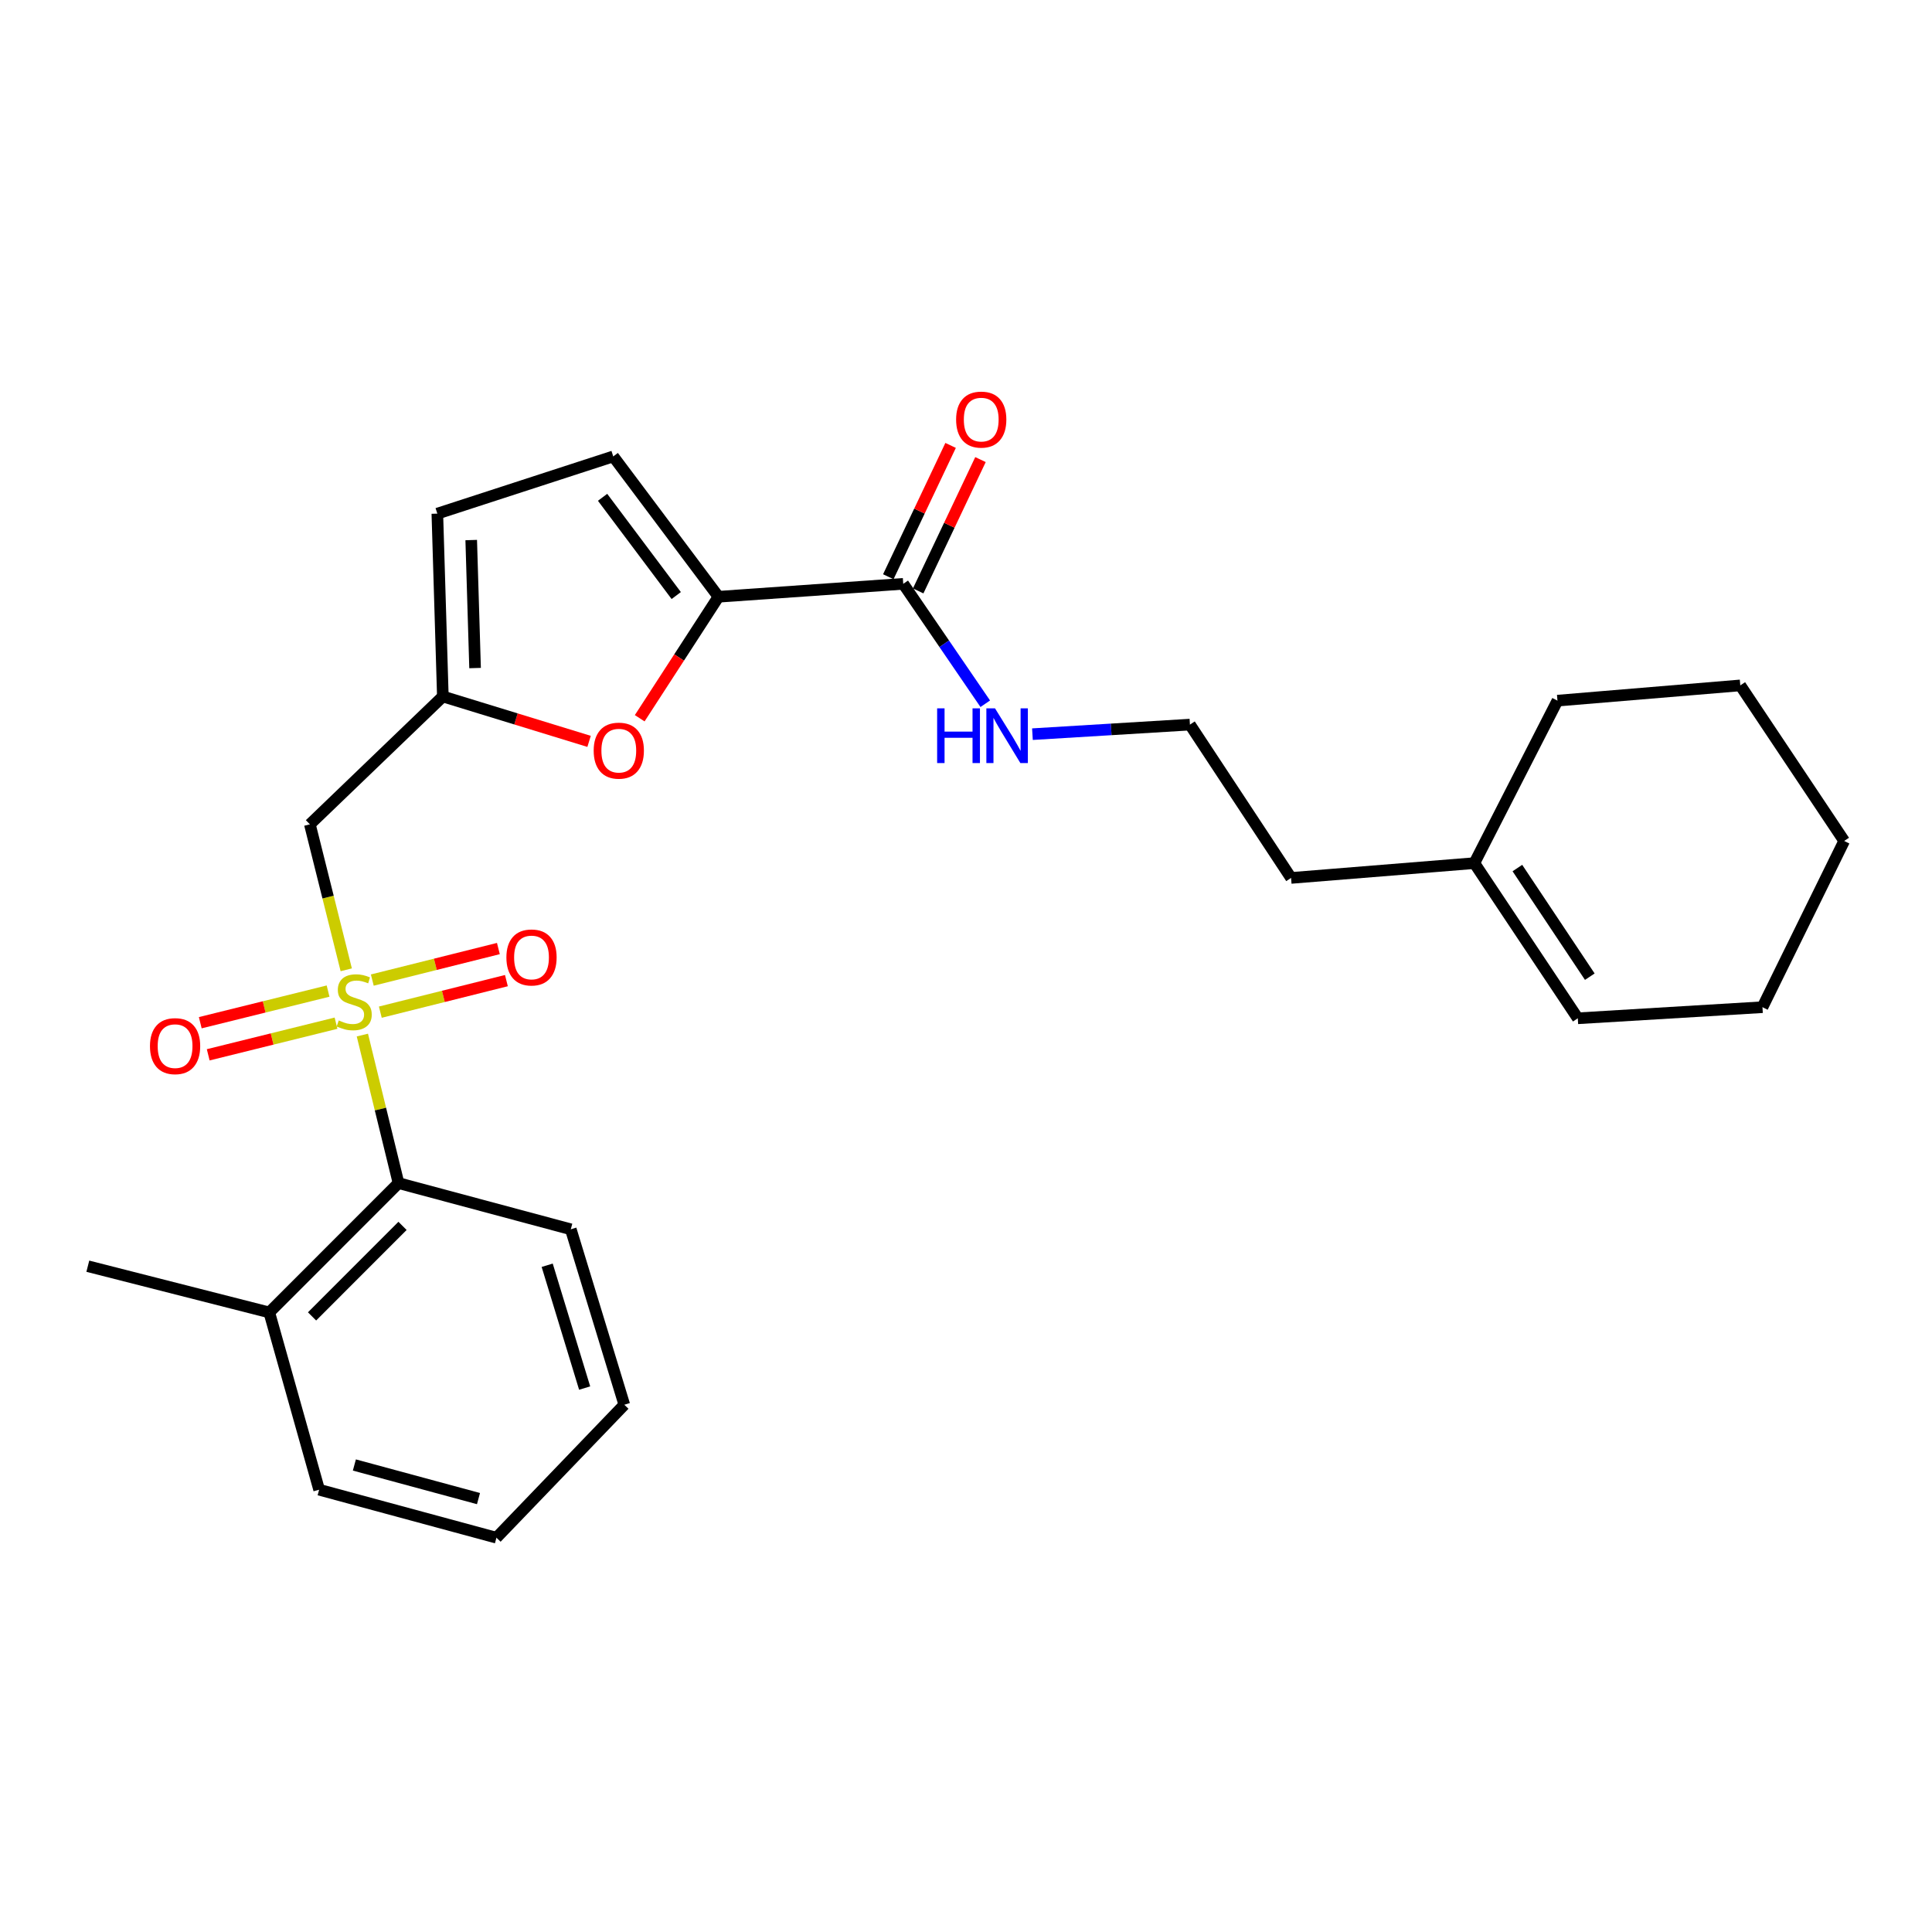<?xml version='1.0' encoding='iso-8859-1'?>
<svg version='1.1' baseProfile='full'
              xmlns='http://www.w3.org/2000/svg'
                      xmlns:rdkit='http://www.rdkit.org/xml'
                      xmlns:xlink='http://www.w3.org/1999/xlink'
                  xml:space='preserve'
width='1000px' height='1000px' viewBox='0 0 1000 1000'>
<!-- END OF HEADER -->
<rect style='opacity:1.0;fill:#FFFFFF;stroke:none' width='1000' height='1000' x='0' y='0'> </rect>
<path class='bond-0' d='M 179.215,501.968 L 169.803,464.324' style='fill:none;fill-rule:evenodd;stroke:#CCCC00;stroke-width:6px;stroke-linecap:butt;stroke-linejoin:miter;stroke-opacity:1' />
<path class='bond-0' d='M 169.803,464.324 L 160.391,426.68' style='fill:none;fill-rule:evenodd;stroke:#000000;stroke-width:6px;stroke-linecap:butt;stroke-linejoin:miter;stroke-opacity:1' />
<path class='bond-4' d='M 187.561,535.75 L 196.917,574.062' style='fill:none;fill-rule:evenodd;stroke:#CCCC00;stroke-width:6px;stroke-linecap:butt;stroke-linejoin:miter;stroke-opacity:1' />
<path class='bond-4' d='M 196.917,574.062 L 206.273,612.374' style='fill:none;fill-rule:evenodd;stroke:#000000;stroke-width:6px;stroke-linecap:butt;stroke-linejoin:miter;stroke-opacity:1' />
<path class='bond-8' d='M 169.813,512.983 L 136.736,521.169' style='fill:none;fill-rule:evenodd;stroke:#CCCC00;stroke-width:6px;stroke-linecap:butt;stroke-linejoin:miter;stroke-opacity:1' />
<path class='bond-8' d='M 136.736,521.169 L 103.659,529.355' style='fill:none;fill-rule:evenodd;stroke:#FF0000;stroke-width:6px;stroke-linecap:butt;stroke-linejoin:miter;stroke-opacity:1' />
<path class='bond-8' d='M 173.925,529.598 L 140.848,537.784' style='fill:none;fill-rule:evenodd;stroke:#CCCC00;stroke-width:6px;stroke-linecap:butt;stroke-linejoin:miter;stroke-opacity:1' />
<path class='bond-8' d='M 140.848,537.784 L 107.771,545.97' style='fill:none;fill-rule:evenodd;stroke:#FF0000;stroke-width:6px;stroke-linecap:butt;stroke-linejoin:miter;stroke-opacity:1' />
<path class='bond-9' d='M 196.858,523.892 L 229.487,515.731' style='fill:none;fill-rule:evenodd;stroke:#CCCC00;stroke-width:6px;stroke-linecap:butt;stroke-linejoin:miter;stroke-opacity:1' />
<path class='bond-9' d='M 229.487,515.731 L 262.116,507.569' style='fill:none;fill-rule:evenodd;stroke:#FF0000;stroke-width:6px;stroke-linecap:butt;stroke-linejoin:miter;stroke-opacity:1' />
<path class='bond-9' d='M 192.705,507.287 L 225.334,499.126' style='fill:none;fill-rule:evenodd;stroke:#CCCC00;stroke-width:6px;stroke-linecap:butt;stroke-linejoin:miter;stroke-opacity:1' />
<path class='bond-9' d='M 225.334,499.126 L 257.963,490.965' style='fill:none;fill-rule:evenodd;stroke:#FF0000;stroke-width:6px;stroke-linecap:butt;stroke-linejoin:miter;stroke-opacity:1' />
<path class='bond-3' d='M 160.391,426.68 L 229.218,360.497' style='fill:none;fill-rule:evenodd;stroke:#000000;stroke-width:6px;stroke-linecap:butt;stroke-linejoin:miter;stroke-opacity:1' />
<path class='bond-1' d='M 371.884,308.881 L 351.497,340.322' style='fill:none;fill-rule:evenodd;stroke:#000000;stroke-width:6px;stroke-linecap:butt;stroke-linejoin:miter;stroke-opacity:1' />
<path class='bond-1' d='M 351.497,340.322 L 331.11,371.762' style='fill:none;fill-rule:evenodd;stroke:#FF0000;stroke-width:6px;stroke-linecap:butt;stroke-linejoin:miter;stroke-opacity:1' />
<path class='bond-5' d='M 371.884,308.881 L 467.517,302.187' style='fill:none;fill-rule:evenodd;stroke:#000000;stroke-width:6px;stroke-linecap:butt;stroke-linejoin:miter;stroke-opacity:1' />
<path class='bond-27' d='M 371.884,308.881 L 317.415,236.241' style='fill:none;fill-rule:evenodd;stroke:#000000;stroke-width:6px;stroke-linecap:butt;stroke-linejoin:miter;stroke-opacity:1' />
<path class='bond-27' d='M 350.019,308.253 L 311.891,257.405' style='fill:none;fill-rule:evenodd;stroke:#000000;stroke-width:6px;stroke-linecap:butt;stroke-linejoin:miter;stroke-opacity:1' />
<path class='bond-2' d='M 304.906,383.731 L 267.062,372.114' style='fill:none;fill-rule:evenodd;stroke:#FF0000;stroke-width:6px;stroke-linecap:butt;stroke-linejoin:miter;stroke-opacity:1' />
<path class='bond-2' d='M 267.062,372.114 L 229.218,360.497' style='fill:none;fill-rule:evenodd;stroke:#000000;stroke-width:6px;stroke-linecap:butt;stroke-linejoin:miter;stroke-opacity:1' />
<path class='bond-7' d='M 229.218,360.497 L 226.366,265.852' style='fill:none;fill-rule:evenodd;stroke:#000000;stroke-width:6px;stroke-linecap:butt;stroke-linejoin:miter;stroke-opacity:1' />
<path class='bond-7' d='M 245.899,345.784 L 243.902,279.533' style='fill:none;fill-rule:evenodd;stroke:#000000;stroke-width:6px;stroke-linecap:butt;stroke-linejoin:miter;stroke-opacity:1' />
<path class='bond-12' d='M 206.273,612.374 L 139.376,679.309' style='fill:none;fill-rule:evenodd;stroke:#000000;stroke-width:6px;stroke-linecap:butt;stroke-linejoin:miter;stroke-opacity:1' />
<path class='bond-12' d='M 208.345,634.514 L 161.517,681.368' style='fill:none;fill-rule:evenodd;stroke:#000000;stroke-width:6px;stroke-linecap:butt;stroke-linejoin:miter;stroke-opacity:1' />
<path class='bond-17' d='M 206.273,612.374 L 295.44,636.28' style='fill:none;fill-rule:evenodd;stroke:#000000;stroke-width:6px;stroke-linecap:butt;stroke-linejoin:miter;stroke-opacity:1' />
<path class='bond-11' d='M 475.249,305.855 L 491.373,271.868' style='fill:none;fill-rule:evenodd;stroke:#000000;stroke-width:6px;stroke-linecap:butt;stroke-linejoin:miter;stroke-opacity:1' />
<path class='bond-11' d='M 491.373,271.868 L 507.496,237.882' style='fill:none;fill-rule:evenodd;stroke:#FF0000;stroke-width:6px;stroke-linecap:butt;stroke-linejoin:miter;stroke-opacity:1' />
<path class='bond-11' d='M 459.785,298.518 L 475.908,264.532' style='fill:none;fill-rule:evenodd;stroke:#000000;stroke-width:6px;stroke-linecap:butt;stroke-linejoin:miter;stroke-opacity:1' />
<path class='bond-11' d='M 475.908,264.532 L 492.032,230.545' style='fill:none;fill-rule:evenodd;stroke:#FF0000;stroke-width:6px;stroke-linecap:butt;stroke-linejoin:miter;stroke-opacity:1' />
<path class='bond-13' d='M 467.517,302.187 L 488.743,333.222' style='fill:none;fill-rule:evenodd;stroke:#000000;stroke-width:6px;stroke-linecap:butt;stroke-linejoin:miter;stroke-opacity:1' />
<path class='bond-13' d='M 488.743,333.222 L 509.969,364.258' style='fill:none;fill-rule:evenodd;stroke:#0000FF;stroke-width:6px;stroke-linecap:butt;stroke-linejoin:miter;stroke-opacity:1' />
<path class='bond-6' d='M 317.415,236.241 L 226.366,265.852' style='fill:none;fill-rule:evenodd;stroke:#000000;stroke-width:6px;stroke-linecap:butt;stroke-linejoin:miter;stroke-opacity:1' />
<path class='bond-10' d='M 763.127,446.754 L 668.254,454.418' style='fill:none;fill-rule:evenodd;stroke:#000000;stroke-width:6px;stroke-linecap:butt;stroke-linejoin:miter;stroke-opacity:1' />
<path class='bond-14' d='M 763.127,446.754 L 816.663,527.068' style='fill:none;fill-rule:evenodd;stroke:#000000;stroke-width:6px;stroke-linecap:butt;stroke-linejoin:miter;stroke-opacity:1' />
<path class='bond-14' d='M 785.4,449.307 L 822.875,505.527' style='fill:none;fill-rule:evenodd;stroke:#000000;stroke-width:6px;stroke-linecap:butt;stroke-linejoin:miter;stroke-opacity:1' />
<path class='bond-18' d='M 763.127,446.754 L 806.137,362.646' style='fill:none;fill-rule:evenodd;stroke:#000000;stroke-width:6px;stroke-linecap:butt;stroke-linejoin:miter;stroke-opacity:1' />
<path class='bond-19' d='M 139.376,679.309 L 45.455,655.384' style='fill:none;fill-rule:evenodd;stroke:#000000;stroke-width:6px;stroke-linecap:butt;stroke-linejoin:miter;stroke-opacity:1' />
<path class='bond-20' d='M 139.376,679.309 L 165.184,771.072' style='fill:none;fill-rule:evenodd;stroke:#000000;stroke-width:6px;stroke-linecap:butt;stroke-linejoin:miter;stroke-opacity:1' />
<path class='bond-15' d='M 534.391,380.003 L 575.149,377.529' style='fill:none;fill-rule:evenodd;stroke:#0000FF;stroke-width:6px;stroke-linecap:butt;stroke-linejoin:miter;stroke-opacity:1' />
<path class='bond-15' d='M 575.149,377.529 L 615.907,375.055' style='fill:none;fill-rule:evenodd;stroke:#000000;stroke-width:6px;stroke-linecap:butt;stroke-linejoin:miter;stroke-opacity:1' />
<path class='bond-21' d='M 816.663,527.068 L 912.249,521.324' style='fill:none;fill-rule:evenodd;stroke:#000000;stroke-width:6px;stroke-linecap:butt;stroke-linejoin:miter;stroke-opacity:1' />
<path class='bond-16' d='M 615.907,375.055 L 668.254,454.418' style='fill:none;fill-rule:evenodd;stroke:#000000;stroke-width:6px;stroke-linecap:butt;stroke-linejoin:miter;stroke-opacity:1' />
<path class='bond-22' d='M 295.44,636.28 L 323.14,727.092' style='fill:none;fill-rule:evenodd;stroke:#000000;stroke-width:6px;stroke-linecap:butt;stroke-linejoin:miter;stroke-opacity:1' />
<path class='bond-22' d='M 283.223,654.896 L 302.613,718.464' style='fill:none;fill-rule:evenodd;stroke:#000000;stroke-width:6px;stroke-linecap:butt;stroke-linejoin:miter;stroke-opacity:1' />
<path class='bond-23' d='M 806.137,362.646 L 900.771,354.763' style='fill:none;fill-rule:evenodd;stroke:#000000;stroke-width:6px;stroke-linecap:butt;stroke-linejoin:miter;stroke-opacity:1' />
<path class='bond-26' d='M 165.184,771.072 L 256.956,795.919' style='fill:none;fill-rule:evenodd;stroke:#000000;stroke-width:6px;stroke-linecap:butt;stroke-linejoin:miter;stroke-opacity:1' />
<path class='bond-26' d='M 183.423,758.277 L 247.664,775.67' style='fill:none;fill-rule:evenodd;stroke:#000000;stroke-width:6px;stroke-linecap:butt;stroke-linejoin:miter;stroke-opacity:1' />
<path class='bond-28' d='M 912.249,521.324 L 954.545,435.286' style='fill:none;fill-rule:evenodd;stroke:#000000;stroke-width:6px;stroke-linecap:butt;stroke-linejoin:miter;stroke-opacity:1' />
<path class='bond-24' d='M 323.14,727.092 L 256.956,795.919' style='fill:none;fill-rule:evenodd;stroke:#000000;stroke-width:6px;stroke-linecap:butt;stroke-linejoin:miter;stroke-opacity:1' />
<path class='bond-25' d='M 900.771,354.763 L 954.545,435.286' style='fill:none;fill-rule:evenodd;stroke:#000000;stroke-width:6px;stroke-linecap:butt;stroke-linejoin:miter;stroke-opacity:1' />
<path  class='atom-0' d='M 175.337 528.173
Q 175.657 528.293, 176.977 528.853
Q 178.297 529.413, 179.737 529.773
Q 181.217 530.093, 182.657 530.093
Q 185.337 530.093, 186.897 528.813
Q 188.457 527.493, 188.457 525.213
Q 188.457 523.653, 187.657 522.693
Q 186.897 521.733, 185.697 521.213
Q 184.497 520.693, 182.497 520.093
Q 179.977 519.333, 178.457 518.613
Q 176.977 517.893, 175.897 516.373
Q 174.857 514.853, 174.857 512.293
Q 174.857 508.733, 177.257 506.533
Q 179.697 504.333, 184.497 504.333
Q 187.777 504.333, 191.497 505.893
L 190.577 508.973
Q 187.177 507.573, 184.617 507.573
Q 181.857 507.573, 180.337 508.733
Q 178.817 509.853, 178.857 511.813
Q 178.857 513.333, 179.617 514.253
Q 180.417 515.173, 181.537 515.693
Q 182.697 516.213, 184.617 516.813
Q 187.177 517.613, 188.697 518.413
Q 190.217 519.213, 191.297 520.853
Q 192.417 522.453, 192.417 525.213
Q 192.417 529.133, 189.777 531.253
Q 187.177 533.333, 182.817 533.333
Q 180.297 533.333, 178.377 532.773
Q 176.497 532.253, 174.257 531.333
L 175.337 528.173
' fill='#CCCC00'/>
<path  class='atom-3' d='M 307.287 388.533
Q 307.287 381.733, 310.647 377.933
Q 314.007 374.133, 320.287 374.133
Q 326.567 374.133, 329.927 377.933
Q 333.287 381.733, 333.287 388.533
Q 333.287 395.413, 329.887 399.333
Q 326.487 403.213, 320.287 403.213
Q 314.047 403.213, 310.647 399.333
Q 307.287 395.453, 307.287 388.533
M 320.287 400.013
Q 324.607 400.013, 326.927 397.133
Q 329.287 394.213, 329.287 388.533
Q 329.287 382.973, 326.927 380.173
Q 324.607 377.333, 320.287 377.333
Q 315.967 377.333, 313.607 380.133
Q 311.287 382.933, 311.287 388.533
Q 311.287 394.253, 313.607 397.133
Q 315.967 400.013, 320.287 400.013
' fill='#FF0000'/>
<path  class='atom-9' d='M 77.623 541.478
Q 77.623 534.678, 80.983 530.878
Q 84.343 527.078, 90.623 527.078
Q 96.903 527.078, 100.263 530.878
Q 103.623 534.678, 103.623 541.478
Q 103.623 548.358, 100.223 552.278
Q 96.823 556.158, 90.623 556.158
Q 84.383 556.158, 80.983 552.278
Q 77.623 548.398, 77.623 541.478
M 90.623 552.958
Q 94.943 552.958, 97.263 550.078
Q 99.623 547.158, 99.623 541.478
Q 99.623 535.918, 97.263 533.118
Q 94.943 530.278, 90.623 530.278
Q 86.303 530.278, 83.943 533.078
Q 81.623 535.878, 81.623 541.478
Q 81.623 547.198, 83.943 550.078
Q 86.303 552.958, 90.623 552.958
' fill='#FF0000'/>
<path  class='atom-10' d='M 262.109 495.578
Q 262.109 488.778, 265.469 484.978
Q 268.829 481.178, 275.109 481.178
Q 281.389 481.178, 284.749 484.978
Q 288.109 488.778, 288.109 495.578
Q 288.109 502.458, 284.709 506.378
Q 281.309 510.258, 275.109 510.258
Q 268.869 510.258, 265.469 506.378
Q 262.109 502.498, 262.109 495.578
M 275.109 507.058
Q 279.429 507.058, 281.749 504.178
Q 284.109 501.258, 284.109 495.578
Q 284.109 490.018, 281.749 487.218
Q 279.429 484.378, 275.109 484.378
Q 270.789 484.378, 268.429 487.178
Q 266.109 489.978, 266.109 495.578
Q 266.109 501.298, 268.429 504.178
Q 270.789 507.058, 275.109 507.058
' fill='#FF0000'/>
<path  class='atom-12' d='M 494.883 217.179
Q 494.883 210.379, 498.243 206.579
Q 501.603 202.779, 507.883 202.779
Q 514.163 202.779, 517.523 206.579
Q 520.883 210.379, 520.883 217.179
Q 520.883 224.059, 517.483 227.979
Q 514.083 231.859, 507.883 231.859
Q 501.643 231.859, 498.243 227.979
Q 494.883 224.099, 494.883 217.179
M 507.883 228.659
Q 512.203 228.659, 514.523 225.779
Q 516.883 222.859, 516.883 217.179
Q 516.883 211.619, 514.523 208.819
Q 512.203 205.979, 507.883 205.979
Q 503.563 205.979, 501.203 208.779
Q 498.883 211.579, 498.883 217.179
Q 498.883 222.899, 501.203 225.779
Q 503.563 228.659, 507.883 228.659
' fill='#FF0000'/>
<path  class='atom-14' d='M 485.061 366.639
L 488.901 366.639
L 488.901 378.679
L 503.381 378.679
L 503.381 366.639
L 507.221 366.639
L 507.221 394.959
L 503.381 394.959
L 503.381 381.879
L 488.901 381.879
L 488.901 394.959
L 485.061 394.959
L 485.061 366.639
' fill='#0000FF'/>
<path  class='atom-14' d='M 515.021 366.639
L 524.301 381.639
Q 525.221 383.119, 526.701 385.799
Q 528.181 388.479, 528.261 388.639
L 528.261 366.639
L 532.021 366.639
L 532.021 394.959
L 528.141 394.959
L 518.181 378.559
Q 517.021 376.639, 515.781 374.439
Q 514.581 372.239, 514.221 371.559
L 514.221 394.959
L 510.541 394.959
L 510.541 366.639
L 515.021 366.639
' fill='#0000FF'/>
</svg>
